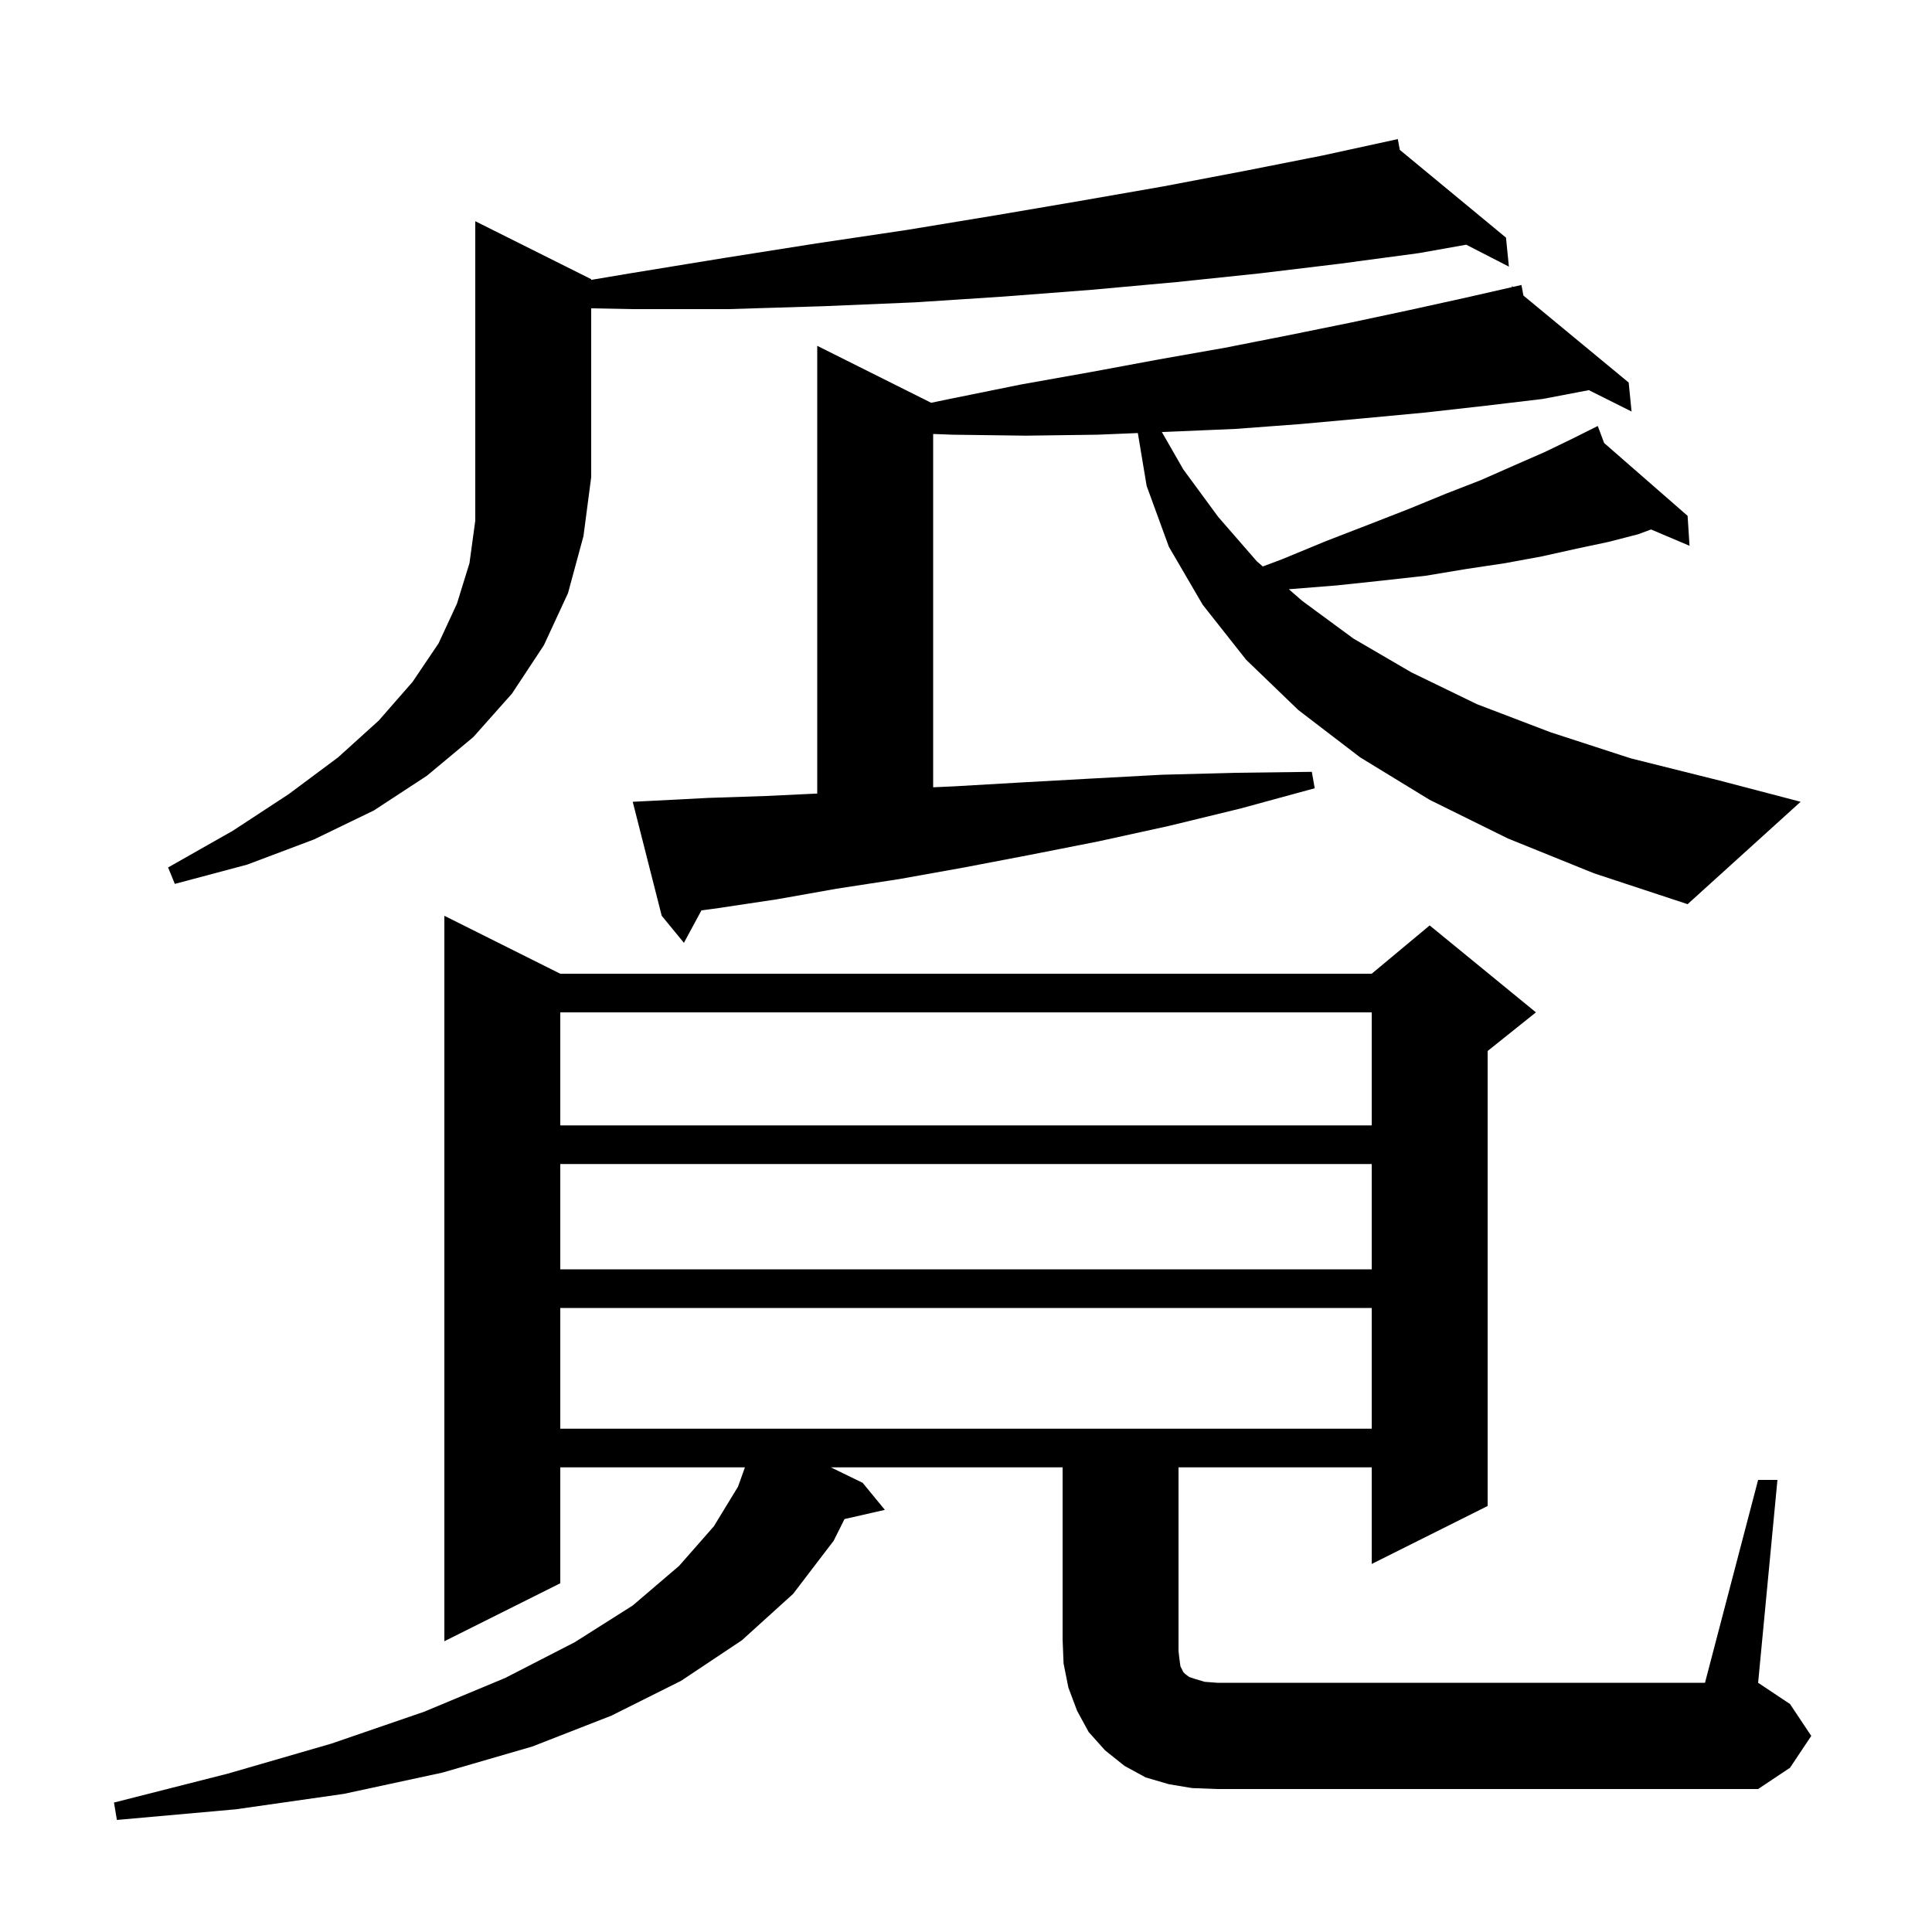 <svg xmlns="http://www.w3.org/2000/svg" xmlns:xlink="http://www.w3.org/1999/xlink" version="1.1" baseProfile="full" viewBox="0 0 200 200" width="200" height="200">
<g fill="black">
<path d="M 182.0 153.2 L 184.0 153.2 L 182.0 174.2 L 185.3 176.4 L 187.5 179.7 L 185.3 183.0 L 182.0 185.2 L 126.0 185.2 L 123.4 185.1 L 121.0 184.7 L 118.6 184.0 L 116.4 182.8 L 114.4 181.2 L 112.7 179.3 L 111.5 177.1 L 110.6 174.7 L 110.1 172.2 L 110.0 169.7 L 110.0 151.9 L 86.009 151.9 L 89.3 153.5 L 91.6 156.3 L 87.424 157.252 L 86.3 159.5 L 82.1 165.0 L 76.8 169.8 L 70.5 174.0 L 63.3 177.6 L 55.1 180.8 L 45.8 183.5 L 35.6 185.7 L 24.4 187.3 L 12.1 188.4 L 11.8 186.6 L 23.6 183.6 L 34.3 180.5 L 43.9 177.2 L 52.3 173.7 L 59.5 170.0 L 65.5 166.2 L 70.3 162.1 L 73.9 158.0 L 76.4 153.9 L 77.114 151.9 L 58.0 151.9 L 58.0 163.9 L 46.0 169.9 L 46.0 94.8 L 58.0 100.8 L 142.0 100.8 L 148.0 95.8 L 159.0 104.8 L 154.0 108.8 L 154.0 155.9 L 142.0 161.9 L 142.0 151.9 L 122.0 151.9 L 122.0 170.9 L 122.1 171.8 L 122.2 172.5 L 122.5 173.1 L 122.7 173.3 L 123.1 173.6 L 123.7 173.8 L 124.7 174.1 L 126.0 174.2 L 176.5 174.2 Z M 58.0 135.4 L 58.0 147.9 L 142.0 147.9 L 142.0 135.4 Z M 58.0 120.5 L 58.0 131.4 L 142.0 131.4 L 142.0 120.5 Z M 58.0 104.8 L 58.0 116.5 L 142.0 116.5 L 142.0 104.8 Z M 156.1 86.8 L 148.0 82.8 L 140.8 78.4 L 134.4 73.5 L 129.0 68.3 L 124.5 62.6 L 121.0 56.6 L 118.7 50.3 L 117.788 44.828 L 113.6 45.0 L 106.2 45.1 L 98.6 45.0 L 96.6 44.924 L 96.6 81.499 L 98.8 81.4 L 105.7 81.0 L 112.9 80.6 L 120.3 80.2 L 127.9 80.0 L 135.8 79.9 L 136.1 81.6 L 128.4 83.7 L 121.0 85.5 L 113.7 87.1 L 106.6 88.5 L 99.8 89.8 L 93.1 91.0 L 86.6 92.0 L 80.4 93.1 L 74.4 94.0 L 72.612 94.242 L 70.8 97.6 L 68.5 94.8 L 65.5 83.0 L 67.5 82.9 L 73.3 82.6 L 79.3 82.4 L 84.6 82.148 L 84.6 35.8 L 96.393 41.696 L 98.3 41.3 L 105.7 39.8 L 113.0 38.5 L 120.0 37.2 L 126.8 36.0 L 133.4 34.7 L 139.8 33.4 L 145.9 32.1 L 151.8 30.8 L 156.533 29.721 L 156.5 29.6 L 156.621 29.7 L 157.5 29.5 L 157.704 30.595 L 168.6 39.6 L 168.9 42.6 L 164.476 40.388 L 159.7 41.3 L 153.8 42.0 L 147.6 42.7 L 141.2 43.3 L 134.6 43.9 L 127.9 44.4 L 120.9 44.7 L 120.276 44.726 L 122.5 48.6 L 126.1 53.5 L 130.1 58.1 L 130.721 58.642 L 132.7 57.9 L 137.3 56.0 L 141.7 54.3 L 145.8 52.7 L 149.7 51.1 L 153.3 49.7 L 156.7 48.2 L 159.9 46.8 L 162.8 45.4 L 164.519 44.54 L 164.5 44.5 L 164.536 44.532 L 165.4 44.1 L 166.061 45.862 L 174.7 53.4 L 174.9 56.5 L 170.916 54.81 L 169.6 55.3 L 166.5 56.1 L 163.2 56.8 L 159.6 57.6 L 155.8 58.3 L 151.8 58.9 L 147.6 59.6 L 143.1 60.1 L 138.4 60.6 L 133.422 60.998 L 134.8 62.2 L 140.1 66.1 L 146.1 69.6 L 152.9 72.9 L 160.5 75.8 L 168.8 78.5 L 178.0 80.8 L 186.4 83.0 L 174.7 93.6 L 165.0 90.4 Z M 61.2 28.9 L 61.2 28.973 L 65.2 28.3 L 75.0 26.7 L 84.5 25.2 L 93.9 23.8 L 103.0 22.3 L 111.8 20.8 L 120.4 19.3 L 128.8 17.7 L 136.9 16.1 L 144.7 14.4 L 144.908 15.516 L 155.9 24.6 L 156.2 27.6 L 151.783 25.332 L 146.9 26.2 L 138.7 27.3 L 130.4 28.3 L 121.8 29.2 L 113.0 30.0 L 103.9 30.7 L 94.7 31.3 L 85.2 31.7 L 75.4 32.0 L 65.5 32.0 L 61.2 31.917 L 61.2 49.4 L 60.4 55.5 L 58.8 61.4 L 56.3 66.8 L 53.0 71.8 L 49.0 76.3 L 44.2 80.3 L 38.7 83.9 L 32.5 86.9 L 25.6 89.5 L 18.1 91.5 L 17.4 89.8 L 24.1 86.0 L 29.9 82.2 L 35.0 78.4 L 39.2 74.6 L 42.7 70.6 L 45.4 66.6 L 47.3 62.5 L 48.6 58.3 L 49.2 53.9 L 49.2 22.9 Z " />
</g>
</svg>
